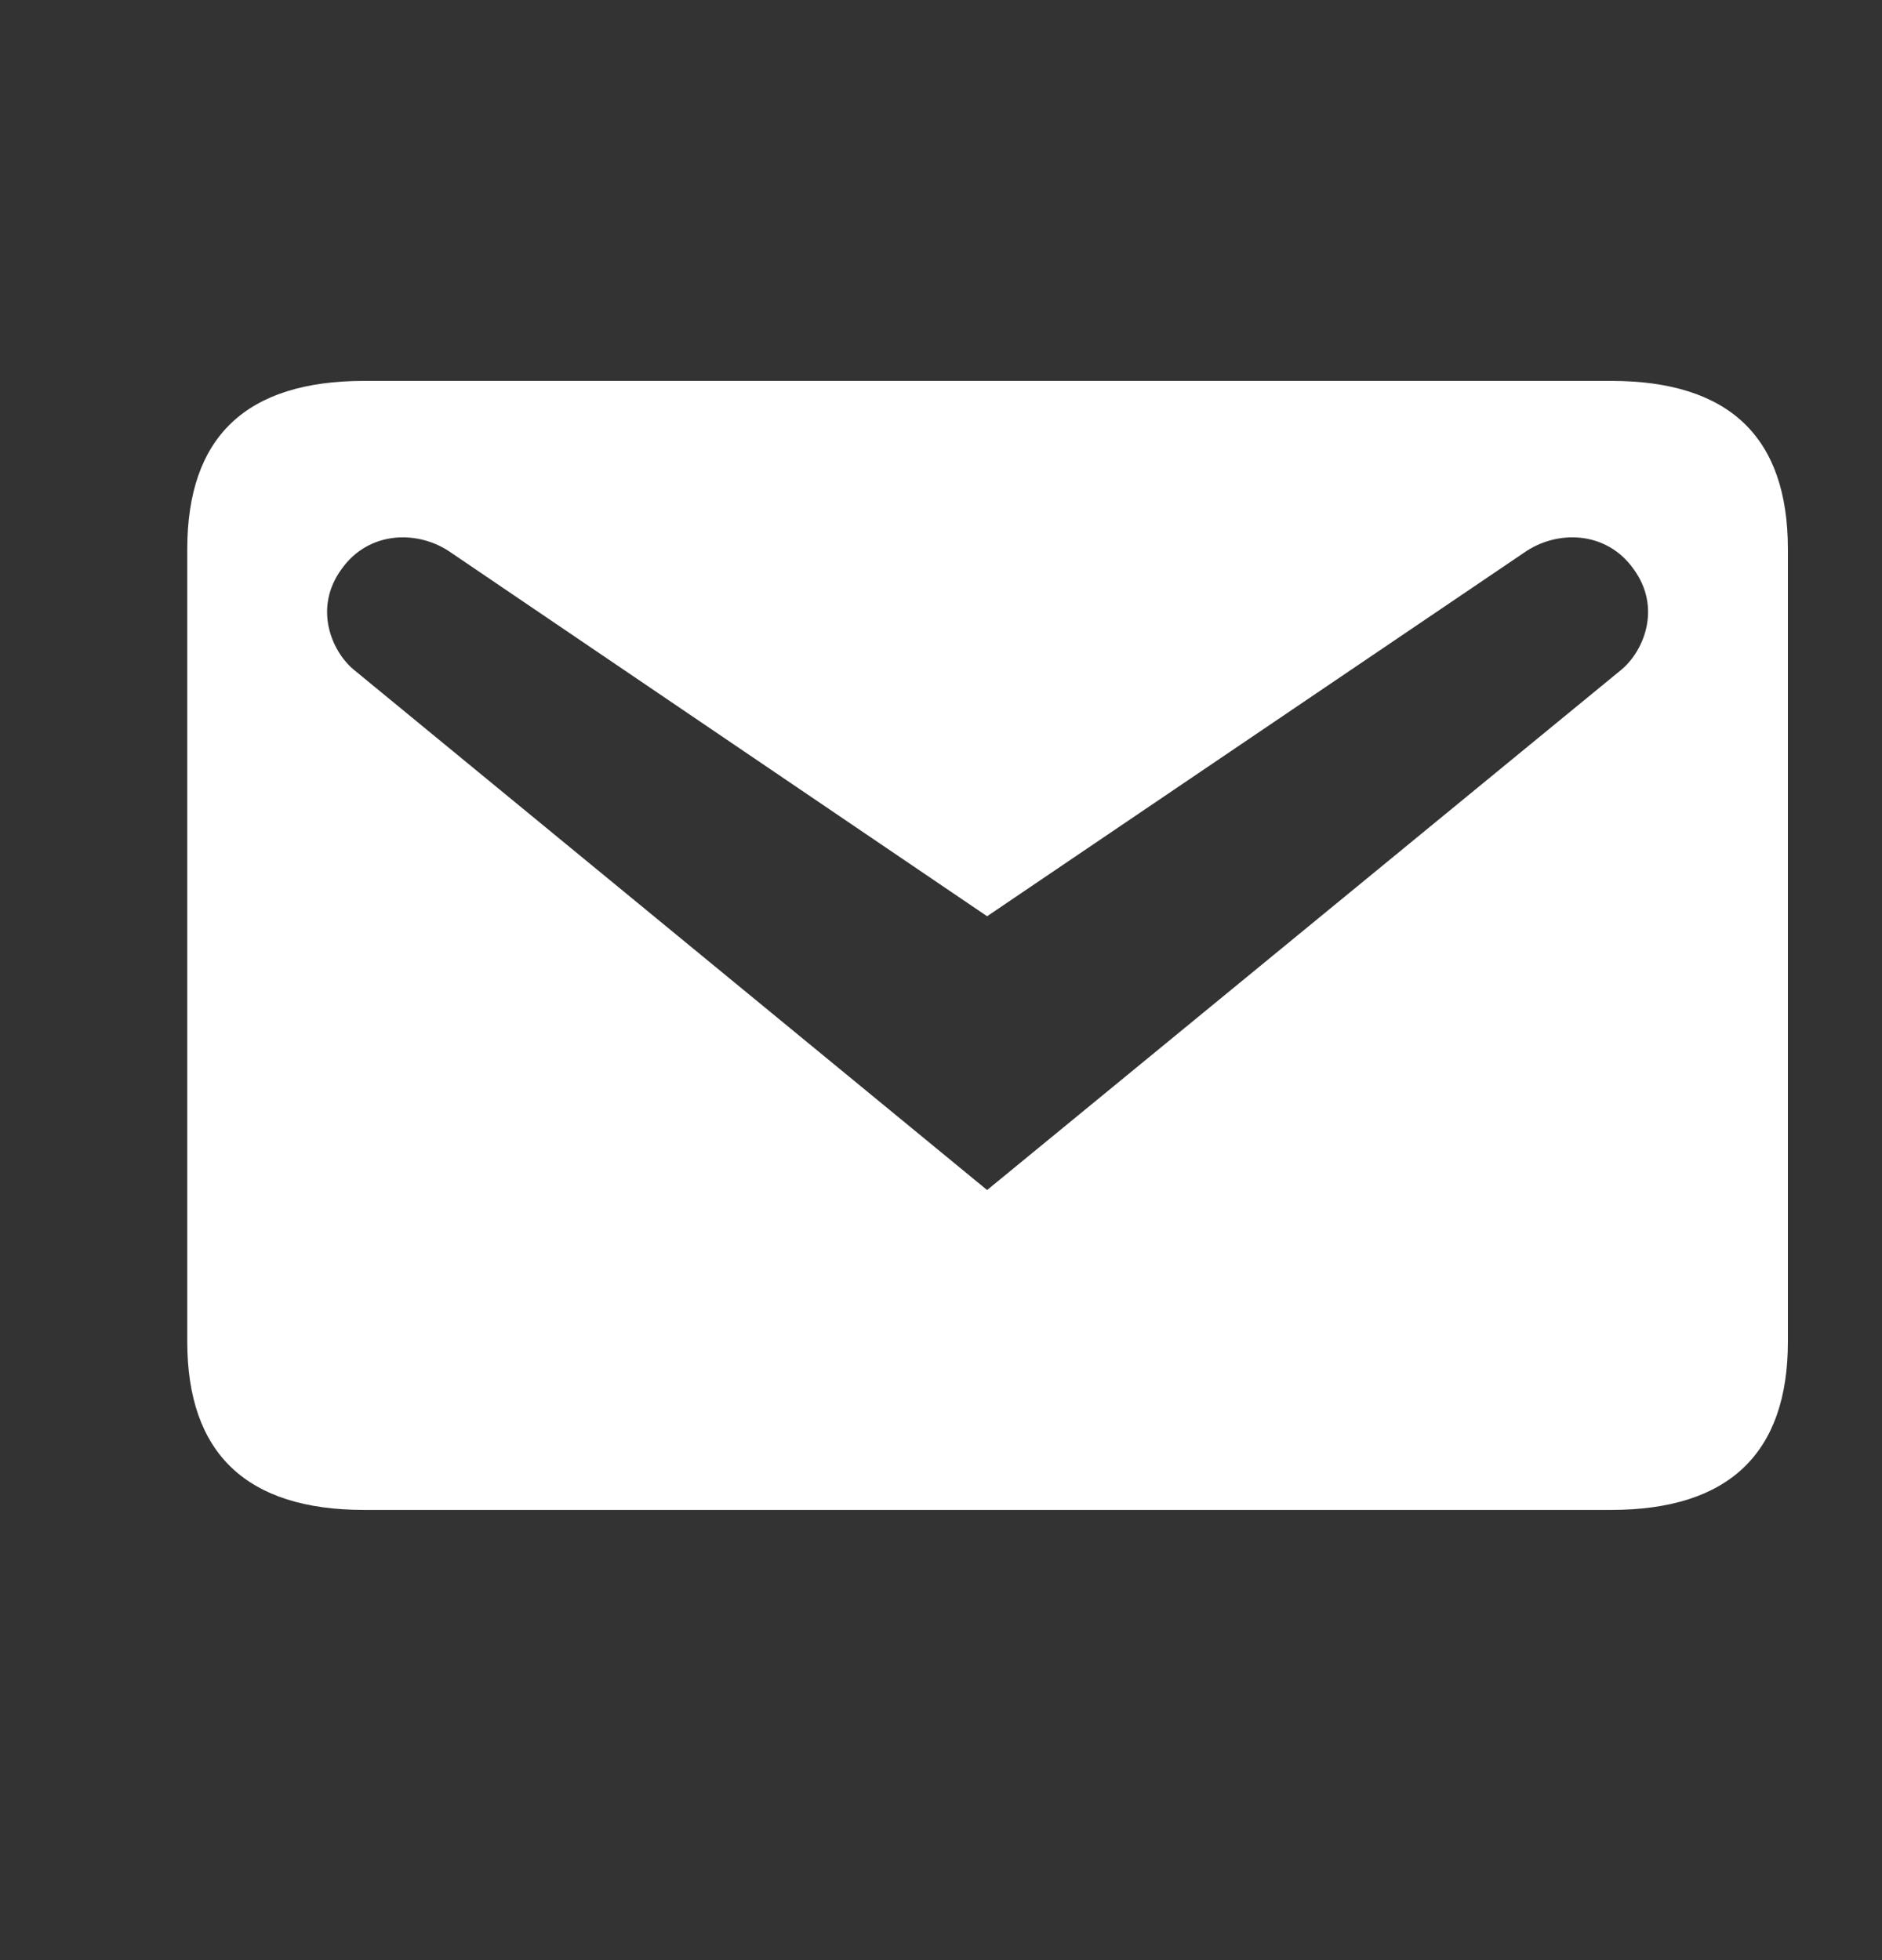 <svg width="24" height="25" viewBox="0 0 24 25" fill="none" xmlns="http://www.w3.org/2000/svg">
<rect x="0" y="0" width="24" height="25" fill="#333333" stroke="none"/>
<path d="M4.644 4.858H20.544C22.044 4.858 22.8 5.566 22.8 7.006V17.11C22.8 18.538 22.044 19.258 20.544 19.258H4.644C3.144 19.258 2.388 18.538 2.388 17.11V7.006C2.388 5.566 3.144 4.858 4.644 4.858ZM12.588 15.178L20.676 8.542C20.964 8.302 21.192 7.75 20.832 7.258C20.484 6.766 19.848 6.754 19.428 7.054L12.588 11.686L5.76 7.054C5.34 6.754 4.704 6.766 4.356 7.258C3.996 7.75 4.224 8.302 4.512 8.542L12.588 15.178Z" fill="white"/>
</svg>
